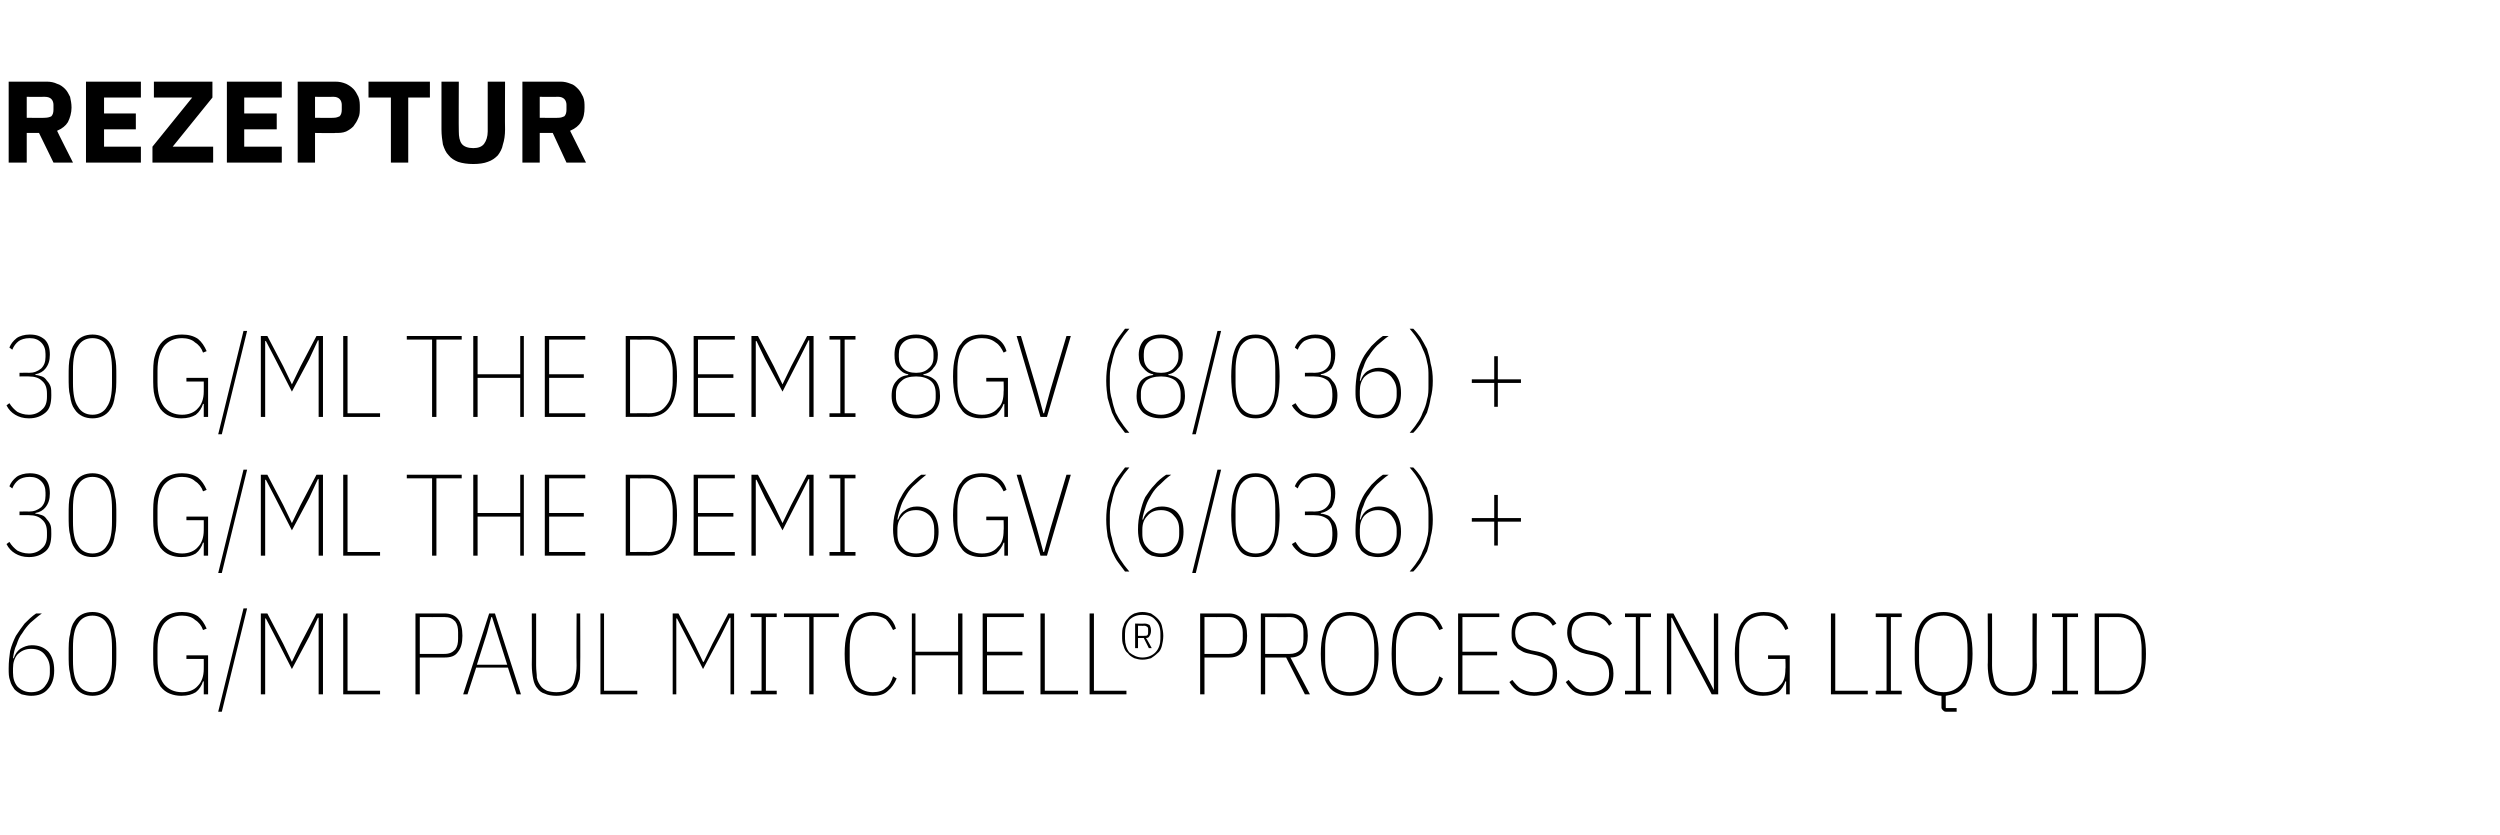 <?xml version="1.0" standalone="no"?><!DOCTYPE svg PUBLIC "-//W3C//DTD SVG 1.1//EN" "http://www.w3.org/Graphics/SVG/1.1/DTD/svg11.dtd"><svg xmlns="http://www.w3.org/2000/svg" version="1.1" width="346px" height="115.5px" viewBox="0 -10 346 115.5" style="top:-10px">  <desc>REZEPTUR 30 g/ml The Demi 8Gv (8/036) + 30 g/ml The Demi 6Gv (6/036) + 60 g/ml Paul Mitchell® Processing Liquid</desc>  <defs/>  <g id="Polygon39789">    <path d="M 4.3 86.3 C 3.9 86.3 3.4 86.2 3 86.1 C 2.6 85.9 2.3 85.7 2 85.4 C 1.8 85.1 1.5 84.7 1.4 84.2 C 1.2 83.7 1.2 83.2 1.2 82.5 C 1.2 81.6 1.3 80.8 1.4 80.1 C 1.6 79.3 1.9 78.6 2.2 78 C 2.6 77.4 3 76.8 3.4 76.3 C 3.9 75.8 4.4 75.3 5 74.9 C 5 74.9 5.8 74.9 5.8 74.9 C 5.2 75.3 4.7 75.8 4.2 76.2 C 3.8 76.6 3.4 77.1 3.1 77.6 C 2.7 78.1 2.5 78.6 2.3 79.2 C 2 79.8 1.9 80.4 1.8 81.1 C 1.8 81.1 1.9 81.1 1.9 81.1 C 2.1 80.5 2.4 80.1 2.8 79.8 C 3.3 79.5 3.8 79.3 4.4 79.3 C 5.4 79.3 6.1 79.6 6.7 80.2 C 7.2 80.8 7.5 81.6 7.5 82.8 C 7.5 83.9 7.2 84.8 6.6 85.4 C 6.1 86 5.3 86.3 4.3 86.3 Z M 4.3 85.8 C 5.2 85.8 5.8 85.5 6.2 85 C 6.6 84.5 6.9 83.9 6.9 83.1 C 6.9 83.1 6.9 82.5 6.9 82.5 C 6.9 81.7 6.6 81.1 6.2 80.6 C 5.8 80.1 5.2 79.8 4.3 79.8 C 3.5 79.8 2.9 80.1 2.4 80.6 C 2 81.1 1.8 81.7 1.8 82.5 C 1.8 82.5 1.8 83.1 1.8 83.1 C 1.8 83.9 2 84.5 2.4 85 C 2.9 85.5 3.5 85.8 4.3 85.8 Z M 12.8 86.3 C 12.3 86.3 11.8 86.2 11.4 86 C 11 85.8 10.6 85.5 10.3 85 C 10 84.6 9.8 84 9.7 83.2 C 9.5 82.5 9.5 81.6 9.5 80.5 C 9.5 79.4 9.5 78.5 9.7 77.8 C 9.8 77 10 76.4 10.3 76 C 10.6 75.5 11 75.2 11.4 75 C 11.8 74.8 12.3 74.7 12.8 74.7 C 13.3 74.7 13.8 74.8 14.2 75 C 14.6 75.2 15 75.5 15.3 76 C 15.6 76.4 15.8 77 15.9 77.8 C 16.1 78.5 16.1 79.4 16.1 80.5 C 16.1 81.6 16.1 82.5 15.9 83.2 C 15.8 84 15.6 84.6 15.3 85 C 15 85.5 14.6 85.8 14.2 86 C 13.8 86.2 13.3 86.3 12.8 86.3 Z M 12.8 85.8 C 13.7 85.8 14.4 85.4 14.8 84.7 C 15.3 84 15.5 82.9 15.5 81.4 C 15.5 81.4 15.5 79.6 15.5 79.6 C 15.5 78.1 15.3 77 14.8 76.3 C 14.4 75.6 13.7 75.2 12.8 75.2 C 11.9 75.2 11.2 75.6 10.8 76.3 C 10.3 77 10.1 78.1 10.1 79.6 C 10.1 79.6 10.1 81.4 10.1 81.4 C 10.1 82.9 10.3 84 10.8 84.7 C 11.2 85.4 11.9 85.8 12.8 85.8 Z M 28.2 84.3 C 28.2 84.3 28.13 84.32 28.1 84.3 C 27.9 84.9 27.6 85.4 27.1 85.8 C 26.6 86.1 26 86.3 25.1 86.3 C 24.5 86.3 24 86.2 23.5 86 C 23 85.8 22.6 85.5 22.2 85 C 21.9 84.5 21.6 84 21.4 83.2 C 21.2 82.5 21.2 81.6 21.2 80.5 C 21.2 79.4 21.2 78.5 21.4 77.8 C 21.6 77 21.9 76.4 22.2 76 C 22.6 75.5 23 75.2 23.5 75 C 24 74.8 24.5 74.7 25.2 74.7 C 26.1 74.7 26.8 74.9 27.4 75.3 C 27.9 75.7 28.3 76.3 28.6 77 C 28.6 77 28.1 77.2 28.1 77.2 C 27.9 76.6 27.5 76.1 27 75.8 C 26.6 75.4 25.9 75.2 25.2 75.2 C 24.1 75.2 23.3 75.6 22.7 76.3 C 22.1 77.1 21.8 78.2 21.8 79.7 C 21.8 79.7 21.8 81.3 21.8 81.3 C 21.8 82.8 22.1 83.9 22.7 84.7 C 23.3 85.4 24.1 85.8 25.2 85.8 C 26.1 85.8 26.9 85.5 27.4 84.9 C 27.9 84.4 28.2 83.6 28.2 82.6 C 28.21 82.62 28.2 81.2 28.2 81.2 L 25.8 81.2 L 25.8 80.7 L 28.8 80.7 L 28.8 86.1 L 28.2 86.1 L 28.2 84.3 Z M 30.2 88.5 L 33.7 74.2 L 34.2 74.2 L 30.7 88.5 L 30.2 88.5 Z M 44.1 78.1 L 44.1 75.5 L 44 75.5 L 42.8 78.1 L 40.4 82.6 L 38.1 78.1 L 36.8 75.6 L 36.7 75.6 L 36.7 78.1 L 36.7 86.1 L 36.1 86.1 L 36.1 74.9 L 37 74.9 L 39.2 79.1 L 40.4 81.6 L 40.4 81.6 L 41.6 79.1 L 43.8 74.9 L 44.7 74.9 L 44.7 86.1 L 44.1 86.1 L 44.1 78.1 Z M 47.5 86.1 L 47.5 74.9 L 48.1 74.9 L 48.1 85.6 L 52.6 85.6 L 52.6 86.1 L 47.5 86.1 Z M 57.5 86.1 L 57.5 74.9 C 57.5 74.9 61.52 74.91 61.5 74.9 C 62.4 74.9 63 75.2 63.4 75.7 C 63.8 76.2 64 77 64 78 C 64 79 63.8 79.7 63.4 80.2 C 63 80.8 62.4 81 61.5 81 C 61.52 81.01 58.1 81 58.1 81 L 58.1 86.1 L 57.5 86.1 Z M 58.1 80.5 C 58.1 80.5 61.52 80.5 61.5 80.5 C 62.2 80.5 62.6 80.3 63 79.9 C 63.3 79.5 63.4 79 63.4 78.4 C 63.4 78.4 63.4 77.5 63.4 77.5 C 63.4 76.9 63.3 76.4 63 76 C 62.6 75.6 62.2 75.4 61.5 75.4 C 61.52 75.42 58.1 75.4 58.1 75.4 L 58.1 80.5 Z M 71.5 86.1 L 70.3 82.4 L 65.9 82.4 L 64.7 86.1 L 64.1 86.1 L 67.7 74.9 L 68.5 74.9 L 72.1 86.1 L 71.5 86.1 Z M 68.8 77.6 L 68.1 75.4 L 68 75.4 L 67.4 77.6 L 66 82 L 70.2 82 L 68.8 77.6 Z M 74.2 74.9 C 74.2 74.9 74.21 82.11 74.2 82.1 C 74.2 82.8 74.3 83.3 74.3 83.8 C 74.4 84.3 74.6 84.6 74.8 84.9 C 75 85.2 75.3 85.4 75.7 85.6 C 76 85.7 76.5 85.8 77 85.8 C 77.5 85.8 78 85.7 78.3 85.6 C 78.7 85.4 79 85.2 79.2 84.9 C 79.4 84.6 79.5 84.3 79.6 83.8 C 79.7 83.3 79.8 82.8 79.8 82.1 C 79.76 82.11 79.8 74.9 79.8 74.9 L 80.3 74.9 C 80.3 74.9 80.33 82.03 80.3 82 C 80.3 82.8 80.3 83.5 80.2 84 C 80 84.5 79.9 85 79.6 85.3 C 79.3 85.6 79 85.9 78.6 86 C 78.1 86.2 77.6 86.3 77 86.3 C 76.4 86.3 75.8 86.2 75.4 86 C 75 85.9 74.6 85.6 74.4 85.3 C 74.1 85 73.9 84.5 73.8 84 C 73.7 83.5 73.6 82.8 73.6 82 C 73.63 82.03 73.6 74.9 73.6 74.9 L 74.2 74.9 Z M 83.1 86.1 L 83.1 74.9 L 83.6 74.9 L 83.6 85.6 L 88.2 85.6 L 88.2 86.1 L 83.1 86.1 Z M 101.1 78.1 L 101.1 75.5 L 101 75.5 L 99.7 78.1 L 97.3 82.6 L 95 78.1 L 93.7 75.6 L 93.6 75.6 L 93.6 78.1 L 93.6 86.1 L 93.1 86.1 L 93.1 74.9 L 93.9 74.9 L 96.1 79.1 L 97.3 81.6 L 97.4 81.6 L 98.6 79.1 L 100.8 74.9 L 101.6 74.9 L 101.6 86.1 L 101.1 86.1 L 101.1 78.1 Z M 103.9 86.1 L 103.9 85.6 L 105.4 85.6 L 105.4 75.4 L 103.9 75.4 L 103.9 74.9 L 107.5 74.9 L 107.5 75.4 L 106 75.4 L 106 85.6 L 107.5 85.6 L 107.5 86.1 L 103.9 86.1 Z M 112.6 75.4 L 112.6 86.1 L 112 86.1 L 112 75.4 L 108.5 75.4 L 108.5 74.9 L 116.1 74.9 L 116.1 75.4 L 112.6 75.4 Z M 120.8 86.3 C 120.2 86.3 119.7 86.2 119.2 86 C 118.7 85.8 118.3 85.5 118 85 C 117.7 84.5 117.4 84 117.2 83.2 C 117 82.5 116.9 81.6 116.9 80.5 C 116.9 79.4 117 78.5 117.2 77.8 C 117.4 77 117.7 76.4 118 76 C 118.3 75.5 118.7 75.2 119.2 75 C 119.7 74.8 120.2 74.7 120.8 74.7 C 121.7 74.7 122.3 74.9 122.9 75.3 C 123.4 75.7 123.8 76.3 124 77 C 124 77 123.6 77.2 123.6 77.2 C 123.3 76.6 123 76.1 122.6 75.7 C 122.1 75.4 121.5 75.2 120.8 75.2 C 119.8 75.2 119 75.6 118.4 76.3 C 117.9 77.1 117.6 78.2 117.6 79.7 C 117.6 79.7 117.6 81.3 117.6 81.3 C 117.6 82.8 117.9 83.9 118.4 84.7 C 119 85.4 119.8 85.8 120.8 85.8 C 121.6 85.8 122.2 85.6 122.6 85.2 C 123.1 84.9 123.4 84.3 123.6 83.6 C 123.6 83.6 124.1 83.9 124.1 83.9 C 123.8 84.6 123.4 85.2 122.9 85.6 C 122.4 86.1 121.7 86.3 120.8 86.3 Z M 132.6 80.7 L 126.7 80.7 L 126.7 86.1 L 126.2 86.1 L 126.2 74.9 L 126.7 74.9 L 126.7 80.2 L 132.6 80.2 L 132.6 74.9 L 133.2 74.9 L 133.2 86.1 L 132.6 86.1 L 132.6 80.7 Z M 136 86.1 L 136 74.9 L 141.7 74.9 L 141.7 75.4 L 136.6 75.4 L 136.6 80.2 L 141.5 80.2 L 141.5 80.7 L 136.6 80.7 L 136.6 85.6 L 141.7 85.6 L 141.7 86.1 L 136 86.1 Z M 144 86.1 L 144 74.9 L 144.6 74.9 L 144.6 85.6 L 149.2 85.6 L 149.2 86.1 L 144 86.1 Z M 150.8 86.1 L 150.8 74.9 L 151.4 74.9 L 151.4 85.6 L 155.9 85.6 L 155.9 86.1 L 150.8 86.1 Z M 158.1 81.3 C 157.7 81.3 157.3 81.2 157 81.1 C 156.6 80.9 156.3 80.7 156.1 80.4 C 155.8 80.2 155.6 79.8 155.5 79.4 C 155.3 79 155.3 78.5 155.3 78 C 155.3 77.5 155.3 77 155.5 76.6 C 155.6 76.2 155.8 75.9 156.1 75.6 C 156.3 75.3 156.6 75.1 157 74.9 C 157.3 74.8 157.7 74.7 158.1 74.7 C 158.6 74.7 158.9 74.8 159.3 74.9 C 159.6 75.1 159.9 75.3 160.2 75.6 C 160.5 75.9 160.7 76.2 160.8 76.6 C 160.9 77 161 77.5 161 78 C 161 78.5 160.9 79 160.8 79.4 C 160.7 79.8 160.5 80.2 160.2 80.4 C 159.9 80.7 159.6 80.9 159.3 81.1 C 158.9 81.2 158.6 81.3 158.1 81.3 Z M 158.1 81 C 158.9 81 159.5 80.7 159.9 80.3 C 160.4 79.8 160.6 79.1 160.6 78.4 C 160.6 78.4 160.6 77.7 160.6 77.7 C 160.6 76.9 160.4 76.3 159.9 75.8 C 159.5 75.3 158.9 75.1 158.1 75.1 C 157.4 75.1 156.8 75.3 156.3 75.8 C 155.9 76.3 155.7 76.9 155.7 77.7 C 155.7 77.7 155.7 78.4 155.7 78.4 C 155.7 79.1 155.9 79.8 156.3 80.3 C 156.8 80.7 157.4 81 158.1 81 Z M 157.5 79.7 L 157.1 79.7 L 157.1 76.3 C 157.1 76.3 158.37 76.34 158.4 76.3 C 158.7 76.3 158.9 76.4 159.1 76.5 C 159.2 76.7 159.3 76.9 159.3 77.3 C 159.3 77.6 159.2 77.9 159.1 78 C 159 78.2 158.9 78.3 158.6 78.3 C 158.64 78.27 159.4 79.7 159.4 79.7 L 159 79.7 L 158.3 78.3 L 157.5 78.3 L 157.5 79.7 Z M 158.3 78 C 158.6 78 158.7 78 158.8 77.9 C 158.9 77.8 158.9 77.7 158.9 77.5 C 158.9 77.5 158.9 77.2 158.9 77.2 C 158.9 77 158.9 76.8 158.8 76.8 C 158.7 76.7 158.6 76.6 158.3 76.6 C 158.35 76.64 157.5 76.6 157.5 76.6 L 157.5 78 C 157.5 78 158.35 78 158.3 78 Z M 166.1 86.1 L 166.1 74.9 C 166.1 74.9 170.08 74.91 170.1 74.9 C 170.9 74.9 171.5 75.2 172 75.7 C 172.4 76.2 172.6 77 172.6 78 C 172.6 79 172.4 79.7 172 80.2 C 171.5 80.8 170.9 81 170.1 81 C 170.08 81.01 166.7 81 166.7 81 L 166.7 86.1 L 166.1 86.1 Z M 166.7 80.5 C 166.7 80.5 170.08 80.5 170.1 80.5 C 170.7 80.5 171.2 80.3 171.5 79.9 C 171.8 79.5 172 79 172 78.4 C 172 78.4 172 77.5 172 77.5 C 172 76.9 171.8 76.4 171.5 76 C 171.2 75.6 170.7 75.4 170.1 75.4 C 170.08 75.42 166.7 75.4 166.7 75.4 L 166.7 80.5 Z M 175.1 86.1 L 174.5 86.1 L 174.5 74.9 C 174.5 74.9 178.53 74.91 178.5 74.9 C 179.4 74.9 180 75.2 180.4 75.7 C 180.8 76.2 181 77 181 78 C 181 78.9 180.8 79.7 180.4 80.2 C 180 80.7 179.4 81 178.6 81 C 178.62 81.01 181.3 86.1 181.3 86.1 L 180.6 86.1 L 178 81 L 175.1 81 L 175.1 86.1 Z M 178.5 80.5 C 179.1 80.5 179.6 80.3 179.9 80 C 180.3 79.6 180.4 79.1 180.4 78.4 C 180.4 78.4 180.4 77.5 180.4 77.5 C 180.4 76.8 180.3 76.3 179.9 76 C 179.6 75.6 179.1 75.4 178.5 75.4 C 178.53 75.42 175.1 75.4 175.1 75.4 L 175.1 80.5 C 175.1 80.5 178.53 80.5 178.5 80.5 Z M 186.8 86.3 C 186.2 86.3 185.7 86.2 185.2 86 C 184.7 85.8 184.2 85.5 183.9 85 C 183.5 84.5 183.3 84 183.1 83.2 C 182.9 82.5 182.8 81.6 182.8 80.5 C 182.8 79.4 182.9 78.5 183.1 77.8 C 183.3 77 183.5 76.4 183.9 76 C 184.2 75.5 184.7 75.2 185.1 75 C 185.6 74.8 186.2 74.7 186.8 74.7 C 187.4 74.7 188 74.8 188.5 75 C 189 75.2 189.4 75.5 189.7 76 C 190.1 76.4 190.3 77 190.5 77.8 C 190.7 78.5 190.8 79.4 190.8 80.5 C 190.8 81.6 190.7 82.5 190.5 83.2 C 190.3 84 190.1 84.5 189.7 85 C 189.4 85.5 189 85.8 188.5 86 C 188 86.2 187.4 86.3 186.8 86.3 Z M 186.8 85.8 C 187.9 85.8 188.7 85.4 189.3 84.7 C 189.9 83.9 190.2 82.8 190.2 81.3 C 190.2 81.3 190.2 79.7 190.2 79.7 C 190.2 78.2 189.9 77.1 189.3 76.3 C 188.7 75.6 187.9 75.2 186.8 75.2 C 185.8 75.2 184.9 75.6 184.3 76.3 C 183.7 77.1 183.4 78.2 183.4 79.7 C 183.4 79.7 183.4 81.3 183.4 81.3 C 183.4 82.8 183.7 83.9 184.3 84.7 C 184.9 85.4 185.8 85.8 186.8 85.8 Z M 196.4 86.3 C 195.8 86.3 195.3 86.2 194.8 86 C 194.4 85.8 194 85.5 193.6 85 C 193.3 84.5 193 84 192.8 83.2 C 192.7 82.5 192.6 81.6 192.6 80.5 C 192.6 79.4 192.7 78.5 192.8 77.8 C 193 77 193.3 76.4 193.6 76 C 194 75.5 194.4 75.2 194.8 75 C 195.3 74.8 195.8 74.7 196.4 74.7 C 197.3 74.7 198 74.9 198.5 75.3 C 199 75.7 199.4 76.3 199.7 77 C 199.7 77 199.2 77.2 199.2 77.2 C 198.9 76.6 198.6 76.1 198.2 75.7 C 197.7 75.4 197.2 75.2 196.4 75.2 C 195.4 75.2 194.6 75.6 194.1 76.3 C 193.5 77.1 193.2 78.2 193.2 79.7 C 193.2 79.7 193.2 81.3 193.2 81.3 C 193.2 82.8 193.5 83.9 194.1 84.7 C 194.6 85.4 195.4 85.8 196.4 85.8 C 197.2 85.8 197.8 85.6 198.3 85.2 C 198.7 84.9 199 84.3 199.2 83.6 C 199.2 83.6 199.7 83.9 199.7 83.9 C 199.5 84.6 199.1 85.2 198.6 85.6 C 198 86.1 197.3 86.3 196.4 86.3 Z M 201.8 86.1 L 201.8 74.9 L 207.5 74.9 L 207.5 75.4 L 202.4 75.4 L 202.4 80.2 L 207.2 80.2 L 207.2 80.7 L 202.4 80.7 L 202.4 85.6 L 207.5 85.6 L 207.5 86.1 L 201.8 86.1 Z M 212.3 86.3 C 211.5 86.3 210.8 86.1 210.3 85.8 C 209.7 85.5 209.3 85 208.9 84.4 C 208.9 84.4 209.3 84.1 209.3 84.1 C 209.7 84.6 210.1 85.1 210.5 85.3 C 211 85.6 211.6 85.8 212.3 85.8 C 214.1 85.8 214.9 84.9 214.9 83.2 C 214.9 82.5 214.8 82 214.4 81.6 C 214.1 81.2 213.5 80.9 212.7 80.7 C 212.7 80.7 211.8 80.5 211.8 80.5 C 211.3 80.4 210.9 80.3 210.6 80.1 C 210.3 79.9 210 79.8 209.8 79.5 C 209.6 79.3 209.4 79 209.3 78.7 C 209.2 78.4 209.2 78 209.2 77.6 C 209.2 76.6 209.5 75.9 210 75.4 C 210.6 75 211.4 74.7 212.3 74.7 C 213.1 74.7 213.7 74.9 214.2 75.1 C 214.7 75.4 215.1 75.8 215.4 76.3 C 215.4 76.3 214.9 76.6 214.9 76.6 C 214.6 76.1 214.3 75.8 213.9 75.6 C 213.5 75.3 213 75.2 212.3 75.2 C 211.5 75.2 210.9 75.4 210.4 75.8 C 210 76.2 209.7 76.8 209.7 77.6 C 209.7 78.3 209.9 78.8 210.2 79.2 C 210.6 79.5 211.1 79.8 211.9 80 C 211.9 80 212.9 80.2 212.9 80.2 C 213.8 80.4 214.5 80.8 214.9 81.2 C 215.3 81.7 215.5 82.4 215.5 83.2 C 215.5 84.3 215.2 85 214.7 85.5 C 214.1 86 213.3 86.3 212.3 86.3 Z M 220.1 86.3 C 219.3 86.3 218.6 86.1 218 85.8 C 217.5 85.5 217.1 85 216.7 84.4 C 216.7 84.4 217.1 84.1 217.1 84.1 C 217.5 84.6 217.9 85.1 218.3 85.3 C 218.8 85.6 219.4 85.8 220.1 85.8 C 221.8 85.8 222.7 84.9 222.7 83.2 C 222.7 82.5 222.5 82 222.2 81.6 C 221.9 81.2 221.3 80.9 220.5 80.7 C 220.5 80.7 219.5 80.5 219.5 80.5 C 219.1 80.4 218.7 80.3 218.4 80.1 C 218.1 79.9 217.8 79.8 217.6 79.5 C 217.4 79.3 217.2 79 217.1 78.7 C 217 78.4 216.9 78 216.9 77.6 C 216.9 76.6 217.2 75.9 217.8 75.4 C 218.4 75 219.1 74.7 220.1 74.7 C 220.9 74.7 221.5 74.9 222 75.1 C 222.4 75.4 222.8 75.8 223.1 76.3 C 223.1 76.3 222.7 76.6 222.7 76.6 C 222.4 76.1 222.1 75.8 221.7 75.6 C 221.3 75.3 220.8 75.2 220.1 75.2 C 219.3 75.2 218.7 75.4 218.2 75.8 C 217.7 76.2 217.5 76.8 217.5 77.6 C 217.5 78.3 217.7 78.8 218 79.2 C 218.4 79.5 218.9 79.8 219.7 80 C 219.7 80 220.7 80.2 220.7 80.2 C 221.6 80.4 222.3 80.8 222.7 81.2 C 223.1 81.7 223.3 82.4 223.3 83.2 C 223.3 84.3 223 85 222.5 85.5 C 221.9 86 221.1 86.3 220.1 86.3 Z M 224.9 86.1 L 224.9 85.6 L 226.4 85.6 L 226.4 75.4 L 224.9 75.4 L 224.9 74.9 L 228.5 74.9 L 228.5 75.4 L 227 75.4 L 227 85.6 L 228.5 85.6 L 228.5 86.1 L 224.9 86.1 Z M 232.7 78.2 L 231.4 75.5 L 231.3 75.5 L 231.3 78.2 L 231.3 86.1 L 230.7 86.1 L 230.7 74.9 L 231.6 74.9 L 235.8 82.8 L 237.2 85.5 L 237.2 85.5 L 237.2 82.8 L 237.2 74.9 L 237.8 74.9 L 237.8 86.1 L 236.9 86.1 L 232.7 78.2 Z M 247.2 84.3 C 247.2 84.3 247.07 84.32 247.1 84.3 C 246.9 84.9 246.6 85.4 246.1 85.8 C 245.6 86.1 244.9 86.3 244 86.3 C 243.4 86.3 242.9 86.2 242.4 86 C 241.9 85.8 241.5 85.5 241.2 85 C 240.8 84.5 240.6 84 240.4 83.2 C 240.2 82.5 240.1 81.6 240.1 80.5 C 240.1 79.4 240.2 78.5 240.4 77.8 C 240.6 77 240.8 76.4 241.2 76 C 241.5 75.5 242 75.2 242.4 75 C 242.9 74.8 243.5 74.7 244.1 74.7 C 245 74.7 245.8 74.9 246.3 75.3 C 246.9 75.7 247.3 76.3 247.5 77 C 247.5 77 247.1 77.2 247.1 77.2 C 246.8 76.6 246.5 76.1 246 75.8 C 245.5 75.4 244.9 75.2 244.1 75.2 C 243 75.2 242.2 75.6 241.6 76.3 C 241 77.1 240.7 78.2 240.7 79.7 C 240.7 79.7 240.7 81.3 240.7 81.3 C 240.7 82.8 241 83.9 241.6 84.7 C 242.2 85.4 243 85.8 244.1 85.8 C 245.1 85.8 245.8 85.5 246.3 84.9 C 246.9 84.4 247.1 83.6 247.1 82.6 C 247.15 82.62 247.1 81.2 247.1 81.2 L 244.7 81.2 L 244.7 80.7 L 247.7 80.7 L 247.7 86.1 L 247.2 86.1 L 247.2 84.3 Z M 253.4 86.1 L 253.4 74.9 L 254 74.9 L 254 85.6 L 258.5 85.6 L 258.5 86.1 L 253.4 86.1 Z M 259.6 86.1 L 259.6 85.6 L 261.1 85.6 L 261.1 75.4 L 259.6 75.4 L 259.6 74.9 L 263.2 74.9 L 263.2 75.4 L 261.7 75.4 L 261.7 85.6 L 263.2 85.6 L 263.2 86.1 L 259.6 86.1 Z M 270.8 88.5 C 270.8 88.5 269.34 88.5 269.3 88.5 C 269.1 88.5 269 88.4 268.9 88.3 C 268.8 88.2 268.7 88.1 268.7 87.9 C 268.7 87.9 268.7 86.3 268.7 86.3 C 268.1 86.3 267.6 86.1 267.2 85.9 C 266.7 85.7 266.3 85.4 266 84.9 C 265.6 84.5 265.4 83.9 265.2 83.1 C 265 82.4 265 81.5 265 80.5 C 265 79.4 265 78.5 265.2 77.8 C 265.4 77 265.7 76.4 266 76 C 266.4 75.5 266.8 75.2 267.3 75 C 267.8 74.8 268.3 74.7 269 74.7 C 269.6 74.7 270.1 74.8 270.6 75 C 271.1 75.2 271.5 75.5 271.9 76 C 272.2 76.4 272.5 77 272.7 77.8 C 272.9 78.5 273 79.4 273 80.5 C 273 81.5 272.9 82.4 272.7 83.1 C 272.5 83.8 272.3 84.4 272 84.9 C 271.6 85.3 271.3 85.7 270.8 85.9 C 270.4 86.1 269.8 86.2 269.3 86.3 C 269.28 86.26 269.3 88 269.3 88 L 270.8 88 L 270.8 88.5 Z M 269 85.8 C 270 85.8 270.8 85.4 271.4 84.7 C 272 83.9 272.3 82.8 272.3 81.3 C 272.3 81.3 272.3 79.7 272.3 79.7 C 272.3 78.2 272 77.1 271.4 76.3 C 270.8 75.6 270 75.2 269 75.2 C 267.9 75.2 267.1 75.6 266.5 76.3 C 265.9 77.1 265.6 78.2 265.6 79.7 C 265.6 79.7 265.6 81.3 265.6 81.3 C 265.6 82.8 265.9 83.9 266.5 84.7 C 267.1 85.4 267.9 85.8 269 85.8 Z M 275.7 74.9 C 275.7 74.9 275.72 82.11 275.7 82.1 C 275.7 82.8 275.8 83.3 275.9 83.8 C 276 84.3 276.1 84.6 276.3 84.9 C 276.5 85.2 276.8 85.4 277.2 85.6 C 277.5 85.7 278 85.8 278.5 85.8 C 279 85.8 279.5 85.7 279.8 85.6 C 280.2 85.4 280.5 85.2 280.7 84.9 C 280.9 84.6 281 84.3 281.1 83.8 C 281.2 83.3 281.3 82.8 281.3 82.1 C 281.28 82.11 281.3 74.9 281.3 74.9 L 281.9 74.9 C 281.9 74.9 281.85 82.03 281.9 82 C 281.9 82.8 281.8 83.5 281.7 84 C 281.6 84.5 281.4 85 281.1 85.3 C 280.8 85.6 280.5 85.9 280.1 86 C 279.6 86.2 279.1 86.3 278.5 86.3 C 277.9 86.3 277.4 86.2 276.9 86 C 276.5 85.9 276.2 85.6 275.9 85.3 C 275.6 85 275.4 84.5 275.3 84 C 275.2 83.5 275.1 82.8 275.1 82 C 275.15 82.03 275.1 74.9 275.1 74.9 L 275.7 74.9 Z M 284 86.1 L 284 85.6 L 285.5 85.6 L 285.5 75.4 L 284 75.4 L 284 74.9 L 287.6 74.9 L 287.6 75.4 L 286.1 75.4 L 286.1 85.6 L 287.6 85.6 L 287.6 86.1 L 284 86.1 Z M 289.9 74.9 C 289.9 74.9 293.08 74.91 293.1 74.9 C 294.4 74.9 295.3 75.4 296 76.3 C 296.7 77.2 297 78.6 297 80.5 C 297 82.4 296.7 83.8 296 84.7 C 295.3 85.6 294.4 86.1 293.1 86.1 C 293.08 86.08 289.9 86.1 289.9 86.1 L 289.9 74.9 Z M 293.1 85.6 C 293.6 85.6 294.1 85.5 294.5 85.3 C 294.9 85.1 295.3 84.8 295.6 84.4 C 295.8 84 296 83.6 296.2 83 C 296.3 82.5 296.4 81.9 296.4 81.3 C 296.4 81.3 296.4 79.7 296.4 79.7 C 296.4 79.1 296.3 78.5 296.2 77.9 C 296 77.4 295.8 77 295.6 76.6 C 295.3 76.2 294.9 75.9 294.5 75.7 C 294.1 75.5 293.6 75.4 293.1 75.4 C 293.1 75.42 290.5 75.4 290.5 75.4 L 290.5 85.6 C 290.5 85.6 293.1 85.57 293.1 85.6 Z " stroke="none" fill="#000"/>  </g>  <g id="Polygon39788">    <path d="M 4 60.8 C 4.7 60.8 5.2 60.6 5.7 60.2 C 6.1 59.8 6.3 59.3 6.3 58.6 C 6.3 58.6 6.3 58.2 6.3 58.2 C 6.3 57.5 6.1 57 5.7 56.6 C 5.3 56.2 4.8 56 4.1 56 C 3.4 56 2.9 56.2 2.6 56.4 C 2.2 56.7 1.9 57.1 1.7 57.6 C 1.7 57.6 1.3 57.3 1.3 57.3 C 1.5 56.8 1.8 56.4 2.3 56 C 2.7 55.7 3.4 55.5 4.1 55.5 C 5 55.5 5.6 55.7 6.2 56.2 C 6.7 56.7 6.9 57.4 6.9 58.3 C 6.9 59.1 6.7 59.7 6.3 60.2 C 6 60.6 5.5 60.9 4.9 61 C 4.9 61 4.9 61.1 4.9 61.1 C 5.2 61.1 5.5 61.2 5.8 61.3 C 6.1 61.4 6.3 61.6 6.5 61.9 C 6.7 62.1 6.9 62.4 7 62.7 C 7.1 63 7.1 63.4 7.1 63.9 C 7.1 65 6.9 65.8 6.3 66.3 C 5.7 66.8 5 67.1 4 67.1 C 3.2 67.1 2.6 66.9 2.1 66.6 C 1.6 66.3 1.2 65.9 0.9 65.3 C 0.9 65.3 1.3 65 1.3 65 C 1.6 65.5 2 65.9 2.4 66.2 C 2.8 66.4 3.3 66.6 4 66.6 C 4.8 66.6 5.4 66.3 5.8 65.9 C 6.3 65.5 6.5 64.9 6.5 64.1 C 6.5 64.1 6.5 63.7 6.5 63.7 C 6.5 62.9 6.3 62.3 5.8 61.9 C 5.4 61.5 4.8 61.3 4 61.3 C 4.02 61.28 2.7 61.3 2.7 61.3 L 2.7 60.8 C 2.7 60.8 3.95 60.77 4 60.8 Z M 12.8 67.1 C 12.3 67.1 11.8 67 11.4 66.8 C 11 66.6 10.6 66.3 10.3 65.8 C 10 65.4 9.8 64.8 9.7 64 C 9.5 63.3 9.5 62.4 9.5 61.3 C 9.5 60.2 9.5 59.3 9.7 58.6 C 9.8 57.8 10 57.2 10.3 56.8 C 10.6 56.3 11 56 11.4 55.8 C 11.8 55.6 12.3 55.5 12.8 55.5 C 13.3 55.5 13.8 55.6 14.2 55.8 C 14.6 56 15 56.3 15.3 56.8 C 15.6 57.2 15.8 57.8 15.9 58.6 C 16.1 59.3 16.1 60.2 16.1 61.3 C 16.1 62.4 16.1 63.3 15.9 64 C 15.8 64.8 15.6 65.4 15.3 65.8 C 15 66.3 14.6 66.6 14.2 66.8 C 13.8 67 13.3 67.1 12.8 67.1 Z M 12.8 66.6 C 13.7 66.6 14.4 66.2 14.8 65.5 C 15.3 64.8 15.5 63.7 15.5 62.2 C 15.5 62.2 15.5 60.4 15.5 60.4 C 15.5 58.9 15.3 57.8 14.8 57.1 C 14.4 56.4 13.7 56 12.8 56 C 11.9 56 11.2 56.4 10.8 57.1 C 10.3 57.8 10.1 58.9 10.1 60.4 C 10.1 60.4 10.1 62.2 10.1 62.2 C 10.1 63.7 10.3 64.8 10.8 65.5 C 11.2 66.2 11.9 66.6 12.8 66.6 Z M 28.2 65.1 C 28.2 65.1 28.13 65.12 28.1 65.1 C 27.9 65.7 27.6 66.2 27.1 66.6 C 26.6 66.9 26 67.1 25.1 67.1 C 24.5 67.1 24 67 23.5 66.8 C 23 66.6 22.6 66.3 22.2 65.8 C 21.9 65.3 21.6 64.8 21.4 64 C 21.2 63.3 21.2 62.4 21.2 61.3 C 21.2 60.2 21.2 59.3 21.4 58.6 C 21.6 57.8 21.9 57.2 22.2 56.8 C 22.6 56.3 23 56 23.5 55.8 C 24 55.6 24.5 55.5 25.2 55.5 C 26.1 55.5 26.8 55.7 27.4 56.1 C 27.9 56.5 28.3 57.1 28.6 57.8 C 28.6 57.8 28.1 58 28.1 58 C 27.9 57.4 27.5 56.9 27 56.6 C 26.6 56.2 25.9 56 25.2 56 C 24.1 56 23.3 56.4 22.7 57.1 C 22.1 57.9 21.8 59 21.8 60.5 C 21.8 60.5 21.8 62.1 21.8 62.1 C 21.8 63.6 22.1 64.7 22.7 65.5 C 23.3 66.2 24.1 66.6 25.2 66.6 C 26.1 66.6 26.9 66.3 27.4 65.7 C 27.9 65.2 28.2 64.4 28.2 63.4 C 28.21 63.42 28.2 62 28.2 62 L 25.8 62 L 25.8 61.5 L 28.8 61.5 L 28.8 66.9 L 28.2 66.9 L 28.2 65.1 Z M 30.2 69.3 L 33.7 55 L 34.2 55 L 30.7 69.3 L 30.2 69.3 Z M 44.1 58.9 L 44.1 56.3 L 44 56.3 L 42.8 58.9 L 40.4 63.4 L 38.1 58.9 L 36.8 56.4 L 36.7 56.4 L 36.7 58.9 L 36.7 66.9 L 36.1 66.9 L 36.1 55.7 L 37 55.7 L 39.2 59.9 L 40.4 62.4 L 40.4 62.4 L 41.6 59.9 L 43.8 55.7 L 44.7 55.7 L 44.7 66.9 L 44.1 66.9 L 44.1 58.9 Z M 47.5 66.9 L 47.5 55.7 L 48.1 55.7 L 48.1 66.4 L 52.6 66.4 L 52.6 66.9 L 47.5 66.9 Z M 60.4 56.2 L 60.4 66.9 L 59.8 66.9 L 59.8 56.2 L 56.3 56.2 L 56.3 55.7 L 63.9 55.7 L 63.9 56.2 L 60.4 56.2 Z M 72 61.5 L 66.1 61.5 L 66.1 66.9 L 65.5 66.9 L 65.5 55.7 L 66.1 55.7 L 66.1 61 L 72 61 L 72 55.7 L 72.5 55.7 L 72.5 66.9 L 72 66.9 L 72 61.5 Z M 75.4 66.9 L 75.4 55.7 L 81 55.7 L 81 56.2 L 76 56.2 L 76 61 L 80.8 61 L 80.8 61.5 L 76 61.5 L 76 66.4 L 81 66.4 L 81 66.9 L 75.4 66.9 Z M 86.6 55.7 C 86.6 55.7 89.81 55.71 89.8 55.7 C 91.1 55.7 92.1 56.2 92.7 57.1 C 93.4 58 93.7 59.4 93.7 61.3 C 93.7 63.2 93.4 64.6 92.7 65.5 C 92.1 66.4 91.1 66.9 89.8 66.9 C 89.81 66.88 86.6 66.9 86.6 66.9 L 86.6 55.7 Z M 89.8 66.4 C 90.4 66.4 90.8 66.3 91.3 66.1 C 91.7 65.9 92 65.6 92.3 65.2 C 92.6 64.8 92.8 64.4 92.9 63.8 C 93 63.3 93.1 62.7 93.1 62.1 C 93.1 62.1 93.1 60.5 93.1 60.5 C 93.1 59.9 93 59.3 92.9 58.7 C 92.8 58.2 92.6 57.8 92.3 57.4 C 92 57 91.7 56.7 91.3 56.5 C 90.8 56.3 90.4 56.2 89.8 56.2 C 89.82 56.22 87.2 56.2 87.2 56.2 L 87.2 66.4 C 87.2 66.4 89.82 66.37 89.8 66.4 Z M 96 66.9 L 96 55.7 L 101.7 55.7 L 101.7 56.2 L 96.6 56.2 L 96.6 61 L 101.5 61 L 101.5 61.5 L 96.6 61.5 L 96.6 66.4 L 101.7 66.4 L 101.7 66.9 L 96 66.9 Z M 112 58.9 L 112 56.3 L 111.9 56.3 L 110.6 58.9 L 108.3 63.4 L 105.9 58.9 L 104.7 56.4 L 104.6 56.4 L 104.6 58.9 L 104.6 66.9 L 104 66.9 L 104 55.7 L 104.9 55.7 L 107.1 59.9 L 108.3 62.4 L 108.3 62.4 L 109.5 59.9 L 111.7 55.7 L 112.6 55.7 L 112.6 66.9 L 112 66.9 L 112 58.9 Z M 114.8 66.9 L 114.8 66.4 L 116.3 66.4 L 116.3 56.2 L 114.8 56.2 L 114.8 55.7 L 118.4 55.7 L 118.4 56.2 L 116.9 56.2 L 116.9 66.4 L 118.4 66.4 L 118.4 66.9 L 114.8 66.9 Z M 126.8 67.1 C 126.3 67.1 125.9 67 125.5 66.9 C 125.1 66.7 124.8 66.5 124.5 66.2 C 124.2 65.9 124 65.5 123.8 65 C 123.7 64.5 123.6 64 123.6 63.3 C 123.6 62.4 123.7 61.6 123.9 60.9 C 124.1 60.1 124.3 59.4 124.7 58.8 C 125 58.2 125.4 57.6 125.9 57.1 C 126.4 56.6 126.9 56.1 127.5 55.7 C 127.5 55.7 128.2 55.7 128.2 55.7 C 127.7 56.1 127.1 56.6 126.7 57 C 126.2 57.4 125.8 57.9 125.5 58.4 C 125.2 58.9 124.9 59.4 124.7 60 C 124.5 60.6 124.3 61.2 124.2 61.9 C 124.2 61.9 124.3 61.9 124.3 61.9 C 124.5 61.3 124.8 60.9 125.3 60.6 C 125.7 60.3 126.2 60.1 126.9 60.1 C 127.8 60.1 128.6 60.4 129.1 61 C 129.6 61.6 129.9 62.4 129.9 63.6 C 129.9 64.7 129.6 65.6 129.1 66.2 C 128.5 66.8 127.8 67.1 126.8 67.1 Z M 126.8 66.6 C 127.6 66.6 128.2 66.3 128.7 65.8 C 129.1 65.3 129.3 64.7 129.3 63.9 C 129.3 63.9 129.3 63.3 129.3 63.3 C 129.3 62.5 129.1 61.9 128.7 61.4 C 128.2 60.9 127.6 60.6 126.8 60.6 C 125.9 60.6 125.3 60.9 124.9 61.4 C 124.4 61.9 124.2 62.5 124.2 63.3 C 124.2 63.3 124.2 63.9 124.2 63.9 C 124.2 64.7 124.4 65.3 124.9 65.8 C 125.3 66.3 125.9 66.6 126.8 66.6 Z M 139 65.1 C 139 65.1 138.86 65.12 138.9 65.1 C 138.7 65.7 138.3 66.2 137.9 66.6 C 137.4 66.9 136.7 67.1 135.8 67.1 C 135.2 67.1 134.7 67 134.2 66.8 C 133.7 66.6 133.3 66.3 133 65.8 C 132.6 65.3 132.4 64.8 132.2 64 C 132 63.3 131.9 62.4 131.9 61.3 C 131.9 60.2 132 59.3 132.2 58.6 C 132.4 57.8 132.6 57.2 133 56.8 C 133.3 56.3 133.7 56 134.2 55.8 C 134.7 55.6 135.3 55.5 135.9 55.5 C 136.8 55.5 137.6 55.7 138.1 56.1 C 138.7 56.5 139.1 57.1 139.3 57.8 C 139.3 57.8 138.9 58 138.9 58 C 138.6 57.4 138.3 56.9 137.8 56.6 C 137.3 56.2 136.7 56 135.9 56 C 134.8 56 134 56.4 133.4 57.1 C 132.8 57.9 132.5 59 132.5 60.5 C 132.5 60.5 132.5 62.1 132.5 62.1 C 132.5 63.6 132.8 64.7 133.4 65.5 C 134 66.2 134.8 66.6 135.9 66.6 C 136.9 66.6 137.6 66.3 138.1 65.7 C 138.7 65.2 138.9 64.4 138.9 63.4 C 138.94 63.42 138.9 62 138.9 62 L 136.5 62 L 136.5 61.5 L 139.5 61.5 L 139.5 66.9 L 139 66.9 L 139 65.1 Z M 144 66.9 L 140.7 55.7 L 141.3 55.7 L 143.5 63.1 L 144.4 66.4 L 144.5 66.4 L 145.4 63.1 L 147.6 55.7 L 148.2 55.7 L 144.9 66.9 L 144 66.9 Z M 153.1 61.9 C 153.1 61 153.2 60.2 153.3 59.5 C 153.5 58.8 153.7 58.1 153.9 57.5 C 154.2 56.9 154.4 56.4 154.8 55.9 C 155.1 55.5 155.4 55.1 155.7 54.7 C 155.7 54.7 156.3 54.7 156.3 54.7 C 156 55.1 155.6 55.5 155.3 56 C 155 56.4 154.7 57 154.4 57.5 C 154.2 58.1 154 58.7 153.9 59.3 C 153.7 60 153.6 60.6 153.6 61.3 C 153.6 61.3 153.6 62.5 153.6 62.5 C 153.6 63.2 153.7 63.9 153.9 64.5 C 154 65.1 154.2 65.7 154.4 66.3 C 154.7 66.9 155 67.4 155.3 67.8 C 155.6 68.3 156 68.7 156.3 69.1 C 156.3 69.1 155.7 69.1 155.7 69.1 C 155.4 68.7 155.1 68.3 154.8 67.9 C 154.4 67.4 154.2 66.9 153.9 66.3 C 153.7 65.7 153.5 65 153.3 64.3 C 153.2 63.6 153.1 62.8 153.1 61.9 Z M 160.7 67.1 C 160.2 67.1 159.8 67 159.4 66.9 C 159 66.7 158.6 66.5 158.4 66.2 C 158.1 65.9 157.9 65.5 157.7 65 C 157.6 64.5 157.5 64 157.5 63.3 C 157.5 62.4 157.6 61.6 157.8 60.9 C 158 60.1 158.2 59.4 158.5 58.8 C 158.9 58.2 159.3 57.6 159.8 57.1 C 160.2 56.6 160.8 56.1 161.4 55.7 C 161.4 55.7 162.1 55.7 162.1 55.7 C 161.5 56.1 161 56.6 160.6 57 C 160.1 57.4 159.7 57.9 159.4 58.4 C 159.1 58.9 158.8 59.4 158.6 60 C 158.4 60.6 158.2 61.2 158.1 61.9 C 158.1 61.9 158.2 61.9 158.2 61.9 C 158.4 61.3 158.7 60.9 159.2 60.6 C 159.6 60.3 160.1 60.1 160.8 60.1 C 161.7 60.1 162.5 60.4 163 61 C 163.5 61.6 163.8 62.4 163.8 63.6 C 163.8 64.7 163.5 65.6 163 66.2 C 162.4 66.8 161.7 67.1 160.7 67.1 Z M 160.7 66.6 C 161.5 66.6 162.1 66.3 162.5 65.8 C 163 65.3 163.2 64.7 163.2 63.9 C 163.2 63.9 163.2 63.3 163.2 63.3 C 163.2 62.5 163 61.9 162.5 61.4 C 162.1 60.9 161.5 60.6 160.7 60.6 C 159.8 60.6 159.2 60.9 158.8 61.4 C 158.3 61.9 158.1 62.5 158.1 63.3 C 158.1 63.3 158.1 63.9 158.1 63.9 C 158.1 64.7 158.3 65.3 158.8 65.8 C 159.2 66.3 159.8 66.6 160.7 66.6 Z M 165 69.3 L 168.5 55 L 169 55 L 165.5 69.3 L 165 69.3 Z M 173.8 67.1 C 173.2 67.1 172.7 67 172.3 66.8 C 171.9 66.6 171.6 66.3 171.3 65.8 C 171 65.4 170.8 64.8 170.6 64 C 170.5 63.3 170.4 62.4 170.4 61.3 C 170.4 60.2 170.5 59.3 170.6 58.6 C 170.8 57.8 171 57.2 171.3 56.8 C 171.6 56.3 171.9 56 172.3 55.8 C 172.7 55.6 173.2 55.5 173.8 55.5 C 174.3 55.5 174.8 55.6 175.2 55.8 C 175.6 56 175.9 56.3 176.2 56.8 C 176.5 57.2 176.7 57.8 176.9 58.6 C 177 59.3 177.1 60.2 177.1 61.3 C 177.1 62.4 177 63.3 176.9 64 C 176.7 64.8 176.5 65.4 176.2 65.8 C 175.9 66.3 175.6 66.6 175.2 66.8 C 174.8 67 174.3 67.1 173.8 67.1 Z M 173.8 66.6 C 174.7 66.6 175.4 66.2 175.8 65.5 C 176.3 64.8 176.5 63.7 176.5 62.2 C 176.5 62.2 176.5 60.4 176.5 60.4 C 176.5 58.9 176.3 57.8 175.8 57.1 C 175.4 56.4 174.7 56 173.8 56 C 172.8 56 172.2 56.4 171.7 57.1 C 171.3 57.8 171 58.9 171 60.4 C 171 60.4 171 62.2 171 62.2 C 171 63.7 171.3 64.8 171.7 65.5 C 172.2 66.2 172.8 66.6 173.8 66.6 Z M 181.9 60.8 C 182.6 60.8 183.2 60.6 183.6 60.2 C 184 59.8 184.2 59.3 184.2 58.6 C 184.2 58.6 184.2 58.2 184.2 58.2 C 184.2 57.5 184 57 183.6 56.6 C 183.2 56.2 182.7 56 182 56 C 181.4 56 180.9 56.2 180.5 56.4 C 180.1 56.7 179.8 57.1 179.6 57.6 C 179.6 57.6 179.2 57.3 179.2 57.3 C 179.4 56.8 179.7 56.4 180.2 56 C 180.7 55.7 181.3 55.5 182 55.5 C 182.9 55.5 183.6 55.7 184.1 56.2 C 184.6 56.7 184.8 57.4 184.8 58.3 C 184.8 59.1 184.6 59.7 184.3 60.2 C 183.9 60.6 183.4 60.9 182.8 61 C 182.8 61 182.8 61.1 182.8 61.1 C 183.1 61.1 183.4 61.2 183.7 61.3 C 184 61.4 184.2 61.6 184.4 61.9 C 184.6 62.1 184.8 62.4 184.9 62.7 C 185 63 185.1 63.4 185.1 63.9 C 185.1 65 184.8 65.8 184.2 66.3 C 183.7 66.8 182.9 67.1 181.9 67.1 C 181.2 67.1 180.5 66.9 180 66.6 C 179.6 66.3 179.1 65.9 178.8 65.3 C 178.8 65.3 179.3 65 179.3 65 C 179.6 65.5 179.9 65.9 180.3 66.2 C 180.7 66.4 181.2 66.6 181.9 66.6 C 182.7 66.6 183.3 66.3 183.8 65.9 C 184.2 65.5 184.4 64.9 184.4 64.1 C 184.4 64.1 184.4 63.7 184.4 63.7 C 184.4 62.9 184.2 62.3 183.8 61.9 C 183.3 61.5 182.7 61.3 181.9 61.3 C 181.93 61.28 180.6 61.3 180.6 61.3 L 180.6 60.8 C 180.6 60.8 181.87 60.77 181.9 60.8 Z M 190.7 67.1 C 190.2 67.1 189.8 67 189.4 66.9 C 189 66.7 188.7 66.5 188.4 66.2 C 188.2 65.9 187.9 65.5 187.8 65 C 187.6 64.5 187.6 64 187.6 63.3 C 187.6 62.4 187.7 61.6 187.8 60.9 C 188 60.1 188.3 59.4 188.6 58.8 C 188.9 58.2 189.4 57.6 189.8 57.1 C 190.3 56.6 190.8 56.1 191.4 55.7 C 191.4 55.7 192.2 55.7 192.2 55.7 C 191.6 56.1 191.1 56.6 190.6 57 C 190.2 57.4 189.8 57.9 189.5 58.4 C 189.1 58.9 188.9 59.4 188.7 60 C 188.4 60.6 188.3 61.2 188.2 61.9 C 188.2 61.9 188.3 61.9 188.3 61.9 C 188.5 61.3 188.8 60.9 189.2 60.6 C 189.7 60.3 190.2 60.1 190.8 60.1 C 191.8 60.1 192.5 60.4 193.1 61 C 193.6 61.6 193.9 62.4 193.9 63.6 C 193.9 64.7 193.6 65.6 193 66.2 C 192.5 66.8 191.7 67.1 190.7 67.1 Z M 190.7 66.6 C 191.5 66.6 192.2 66.3 192.6 65.8 C 193 65.3 193.3 64.7 193.3 63.9 C 193.3 63.9 193.3 63.3 193.3 63.3 C 193.3 62.5 193 61.9 192.6 61.4 C 192.2 60.9 191.5 60.6 190.7 60.6 C 189.9 60.6 189.3 60.9 188.8 61.4 C 188.4 61.9 188.2 62.5 188.2 63.3 C 188.2 63.3 188.2 63.9 188.2 63.9 C 188.2 64.7 188.4 65.3 188.8 65.8 C 189.3 66.3 189.9 66.6 190.7 66.6 Z M 198.3 61.9 C 198.3 62.8 198.2 63.6 198 64.3 C 197.9 65 197.7 65.7 197.5 66.3 C 197.2 66.9 196.9 67.4 196.6 67.9 C 196.3 68.3 196 68.7 195.6 69.1 C 195.6 69.1 195.1 69.1 195.1 69.1 C 195.4 68.7 195.8 68.3 196.1 67.8 C 196.4 67.4 196.7 66.9 196.9 66.3 C 197.2 65.7 197.4 65.1 197.5 64.5 C 197.7 63.9 197.7 63.2 197.7 62.5 C 197.7 62.5 197.7 61.3 197.7 61.3 C 197.7 60.6 197.7 60 197.5 59.3 C 197.4 58.7 197.2 58.1 196.9 57.5 C 196.7 57 196.4 56.4 196.1 56 C 195.8 55.5 195.4 55.1 195.1 54.7 C 195.1 54.7 195.6 54.7 195.6 54.7 C 196 55.1 196.3 55.5 196.6 55.9 C 196.9 56.4 197.2 56.9 197.5 57.5 C 197.7 58.1 197.9 58.8 198 59.5 C 198.2 60.2 198.3 61 198.3 61.9 Z M 206.8 65.5 L 206.8 62.2 L 203.7 62.2 L 203.7 61.7 L 206.8 61.7 L 206.8 58.5 L 207.3 58.5 L 207.3 61.7 L 210.5 61.7 L 210.5 62.2 L 207.3 62.2 L 207.3 65.5 L 206.8 65.5 Z " stroke="none" fill="#000"/>  </g>  <g id="Polygon39787">    <path d="M 4 41.6 C 4.7 41.6 5.2 41.4 5.7 41 C 6.1 40.6 6.3 40.1 6.3 39.4 C 6.3 39.4 6.3 39 6.3 39 C 6.3 38.3 6.1 37.8 5.7 37.4 C 5.3 37 4.8 36.8 4.1 36.8 C 3.4 36.8 2.9 37 2.6 37.2 C 2.2 37.5 1.9 37.9 1.7 38.4 C 1.7 38.4 1.3 38.1 1.3 38.1 C 1.5 37.6 1.8 37.2 2.3 36.8 C 2.7 36.5 3.4 36.3 4.1 36.3 C 5 36.3 5.6 36.5 6.2 37 C 6.7 37.5 6.9 38.2 6.9 39.1 C 6.9 39.9 6.7 40.5 6.3 41 C 6 41.4 5.5 41.7 4.9 41.8 C 4.9 41.8 4.9 41.9 4.9 41.9 C 5.2 41.9 5.5 42 5.8 42.1 C 6.1 42.2 6.3 42.4 6.5 42.7 C 6.7 42.9 6.9 43.2 7 43.5 C 7.1 43.8 7.1 44.2 7.1 44.7 C 7.1 45.8 6.9 46.6 6.3 47.1 C 5.7 47.6 5 47.9 4 47.9 C 3.2 47.9 2.6 47.7 2.1 47.4 C 1.6 47.1 1.2 46.7 0.9 46.1 C 0.9 46.1 1.3 45.8 1.3 45.8 C 1.6 46.3 2 46.7 2.4 47 C 2.8 47.2 3.3 47.4 4 47.4 C 4.8 47.4 5.4 47.1 5.8 46.7 C 6.3 46.3 6.5 45.7 6.5 44.9 C 6.5 44.9 6.5 44.5 6.5 44.5 C 6.5 43.7 6.3 43.1 5.8 42.7 C 5.4 42.3 4.8 42.1 4 42.1 C 4.02 42.08 2.7 42.1 2.7 42.1 L 2.7 41.6 C 2.7 41.6 3.95 41.57 4 41.6 Z M 12.8 47.9 C 12.3 47.9 11.8 47.8 11.4 47.6 C 11 47.4 10.6 47.1 10.3 46.6 C 10 46.2 9.8 45.6 9.7 44.8 C 9.5 44.1 9.5 43.2 9.5 42.1 C 9.5 41 9.5 40.1 9.7 39.4 C 9.8 38.6 10 38 10.3 37.6 C 10.6 37.1 11 36.8 11.4 36.6 C 11.8 36.4 12.3 36.3 12.8 36.3 C 13.3 36.3 13.8 36.4 14.2 36.6 C 14.6 36.8 15 37.1 15.3 37.6 C 15.6 38 15.8 38.6 15.9 39.4 C 16.1 40.1 16.1 41 16.1 42.1 C 16.1 43.2 16.1 44.1 15.9 44.8 C 15.8 45.6 15.6 46.2 15.3 46.6 C 15 47.1 14.6 47.4 14.2 47.6 C 13.8 47.8 13.3 47.9 12.8 47.9 Z M 12.8 47.4 C 13.7 47.4 14.4 47 14.8 46.3 C 15.3 45.6 15.5 44.5 15.5 43 C 15.5 43 15.5 41.2 15.5 41.2 C 15.5 39.7 15.3 38.6 14.8 37.9 C 14.4 37.2 13.7 36.8 12.8 36.8 C 11.9 36.8 11.2 37.2 10.8 37.9 C 10.3 38.6 10.1 39.7 10.1 41.2 C 10.1 41.2 10.1 43 10.1 43 C 10.1 44.5 10.3 45.6 10.8 46.3 C 11.2 47 11.9 47.4 12.8 47.4 Z M 28.2 45.9 C 28.2 45.9 28.13 45.92 28.1 45.9 C 27.9 46.5 27.6 47 27.1 47.4 C 26.6 47.7 26 47.9 25.1 47.9 C 24.5 47.9 24 47.8 23.5 47.6 C 23 47.4 22.6 47.1 22.2 46.6 C 21.9 46.1 21.6 45.6 21.4 44.8 C 21.2 44.1 21.2 43.2 21.2 42.1 C 21.2 41 21.2 40.1 21.4 39.4 C 21.6 38.6 21.9 38 22.2 37.6 C 22.6 37.1 23 36.8 23.5 36.6 C 24 36.4 24.5 36.3 25.2 36.3 C 26.1 36.3 26.8 36.5 27.4 36.9 C 27.9 37.3 28.3 37.9 28.6 38.6 C 28.6 38.6 28.1 38.8 28.1 38.8 C 27.9 38.2 27.5 37.7 27 37.4 C 26.6 37 25.9 36.8 25.2 36.8 C 24.1 36.8 23.3 37.2 22.7 37.9 C 22.1 38.7 21.8 39.8 21.8 41.3 C 21.8 41.3 21.8 42.9 21.8 42.9 C 21.8 44.4 22.1 45.5 22.7 46.3 C 23.3 47 24.1 47.4 25.2 47.4 C 26.1 47.4 26.9 47.1 27.4 46.5 C 27.9 46 28.2 45.2 28.2 44.2 C 28.21 44.22 28.2 42.8 28.2 42.8 L 25.8 42.8 L 25.8 42.3 L 28.8 42.3 L 28.8 47.7 L 28.2 47.7 L 28.2 45.9 Z M 30.2 50.1 L 33.7 35.8 L 34.2 35.8 L 30.7 50.1 L 30.2 50.1 Z M 44.1 39.7 L 44.1 37.1 L 44 37.1 L 42.8 39.7 L 40.4 44.2 L 38.1 39.7 L 36.8 37.2 L 36.7 37.2 L 36.7 39.7 L 36.7 47.7 L 36.1 47.7 L 36.1 36.5 L 37 36.5 L 39.2 40.7 L 40.4 43.2 L 40.4 43.2 L 41.6 40.7 L 43.8 36.5 L 44.7 36.5 L 44.7 47.7 L 44.1 47.7 L 44.1 39.7 Z M 47.5 47.7 L 47.5 36.5 L 48.1 36.5 L 48.1 47.2 L 52.6 47.2 L 52.6 47.7 L 47.5 47.7 Z M 60.4 37 L 60.4 47.7 L 59.8 47.7 L 59.8 37 L 56.3 37 L 56.3 36.5 L 63.9 36.5 L 63.9 37 L 60.4 37 Z M 72 42.3 L 66.1 42.3 L 66.1 47.7 L 65.5 47.7 L 65.5 36.5 L 66.1 36.5 L 66.1 41.8 L 72 41.8 L 72 36.5 L 72.5 36.5 L 72.5 47.7 L 72 47.7 L 72 42.3 Z M 75.4 47.7 L 75.4 36.5 L 81 36.5 L 81 37 L 76 37 L 76 41.8 L 80.8 41.8 L 80.8 42.3 L 76 42.3 L 76 47.2 L 81 47.2 L 81 47.7 L 75.4 47.7 Z M 86.6 36.5 C 86.6 36.5 89.81 36.51 89.8 36.5 C 91.1 36.5 92.1 37 92.7 37.9 C 93.4 38.8 93.7 40.2 93.7 42.1 C 93.7 44 93.4 45.4 92.7 46.3 C 92.1 47.2 91.1 47.7 89.8 47.7 C 89.81 47.68 86.6 47.7 86.6 47.7 L 86.6 36.5 Z M 89.8 47.2 C 90.4 47.2 90.8 47.1 91.3 46.9 C 91.7 46.7 92 46.4 92.3 46 C 92.6 45.6 92.8 45.2 92.9 44.6 C 93 44.1 93.1 43.5 93.1 42.9 C 93.1 42.9 93.1 41.3 93.1 41.3 C 93.1 40.7 93 40.1 92.9 39.5 C 92.8 39 92.6 38.6 92.3 38.2 C 92 37.8 91.7 37.5 91.3 37.3 C 90.8 37.1 90.4 37 89.8 37 C 89.82 37.02 87.2 37 87.2 37 L 87.2 47.2 C 87.2 47.2 89.82 47.17 89.8 47.2 Z M 96 47.7 L 96 36.5 L 101.7 36.5 L 101.7 37 L 96.6 37 L 96.6 41.8 L 101.5 41.8 L 101.5 42.3 L 96.6 42.3 L 96.6 47.2 L 101.7 47.2 L 101.7 47.7 L 96 47.7 Z M 112 39.7 L 112 37.1 L 111.9 37.1 L 110.6 39.7 L 108.3 44.2 L 105.9 39.7 L 104.7 37.2 L 104.6 37.2 L 104.6 39.7 L 104.6 47.7 L 104 47.7 L 104 36.5 L 104.9 36.5 L 107.1 40.7 L 108.3 43.2 L 108.3 43.2 L 109.5 40.7 L 111.7 36.5 L 112.6 36.5 L 112.6 47.7 L 112 47.7 L 112 39.7 Z M 114.8 47.7 L 114.8 47.2 L 116.3 47.2 L 116.3 37 L 114.8 37 L 114.8 36.5 L 118.4 36.5 L 118.4 37 L 116.9 37 L 116.9 47.2 L 118.4 47.2 L 118.4 47.7 L 114.8 47.7 Z M 126.8 47.9 C 125.7 47.9 124.9 47.6 124.3 47.1 C 123.7 46.5 123.4 45.8 123.4 44.8 C 123.4 43.9 123.6 43.2 124.1 42.7 C 124.5 42.2 125 42 125.7 41.9 C 125.7 41.9 125.7 41.8 125.7 41.8 C 125.1 41.7 124.7 41.4 124.3 40.9 C 123.9 40.5 123.8 39.9 123.8 39.1 C 123.8 38.2 124 37.5 124.5 37 C 125.1 36.6 125.8 36.3 126.8 36.3 C 127.7 36.3 128.5 36.6 129 37 C 129.5 37.5 129.8 38.2 129.8 39.1 C 129.8 39.9 129.6 40.5 129.2 40.9 C 128.9 41.4 128.4 41.7 127.8 41.8 C 127.8 41.8 127.8 41.9 127.8 41.9 C 128.5 42 129 42.2 129.5 42.7 C 129.9 43.2 130.1 43.9 130.1 44.8 C 130.1 45.8 129.8 46.5 129.2 47.1 C 128.7 47.6 127.8 47.9 126.8 47.9 Z M 126.8 47.4 C 127.6 47.4 128.3 47.1 128.8 46.7 C 129.3 46.3 129.5 45.7 129.5 45 C 129.5 45 129.5 44.5 129.5 44.5 C 129.5 43.7 129.3 43.1 128.8 42.7 C 128.3 42.3 127.6 42.1 126.8 42.1 C 125.9 42.1 125.2 42.3 124.8 42.7 C 124.3 43.1 124 43.7 124 44.4 C 124 44.4 124 45 124 45 C 124 45.7 124.3 46.3 124.8 46.7 C 125.2 47.1 125.9 47.4 126.8 47.4 Z M 126.8 41.6 C 127.5 41.6 128.1 41.4 128.5 41 C 129 40.6 129.2 40.1 129.2 39.4 C 129.2 39.4 129.2 39 129.2 39 C 129.2 38.3 129 37.8 128.5 37.4 C 128.1 37 127.5 36.8 126.8 36.8 C 126 36.8 125.4 37 125 37.4 C 124.6 37.8 124.4 38.3 124.4 39 C 124.4 39 124.4 39.4 124.4 39.4 C 124.4 40.1 124.6 40.6 125 41 C 125.4 41.4 126 41.6 126.8 41.6 Z M 139 45.9 C 139 45.9 138.86 45.92 138.9 45.9 C 138.7 46.5 138.3 47 137.9 47.4 C 137.4 47.7 136.7 47.9 135.8 47.9 C 135.2 47.9 134.7 47.8 134.2 47.6 C 133.7 47.4 133.3 47.1 133 46.6 C 132.6 46.1 132.4 45.6 132.2 44.8 C 132 44.1 131.9 43.2 131.9 42.1 C 131.9 41 132 40.1 132.2 39.4 C 132.4 38.6 132.6 38 133 37.6 C 133.3 37.1 133.7 36.8 134.2 36.6 C 134.7 36.4 135.3 36.3 135.9 36.3 C 136.8 36.3 137.6 36.5 138.1 36.9 C 138.7 37.3 139.1 37.9 139.3 38.6 C 139.3 38.6 138.9 38.8 138.9 38.8 C 138.6 38.2 138.3 37.7 137.8 37.4 C 137.3 37 136.7 36.8 135.9 36.8 C 134.8 36.8 134 37.2 133.4 37.9 C 132.8 38.7 132.5 39.8 132.5 41.3 C 132.5 41.3 132.5 42.9 132.5 42.9 C 132.5 44.4 132.8 45.5 133.4 46.3 C 134 47 134.8 47.4 135.9 47.4 C 136.9 47.4 137.6 47.1 138.1 46.5 C 138.7 46 138.9 45.2 138.9 44.2 C 138.94 44.22 138.9 42.8 138.9 42.8 L 136.5 42.8 L 136.5 42.3 L 139.5 42.3 L 139.5 47.7 L 139 47.7 L 139 45.9 Z M 144 47.7 L 140.7 36.5 L 141.3 36.5 L 143.5 43.9 L 144.4 47.2 L 144.5 47.2 L 145.4 43.9 L 147.6 36.5 L 148.2 36.5 L 144.9 47.7 L 144 47.7 Z M 153.1 42.7 C 153.1 41.8 153.2 41 153.3 40.3 C 153.5 39.6 153.7 38.9 153.9 38.3 C 154.2 37.7 154.4 37.2 154.8 36.7 C 155.1 36.3 155.4 35.9 155.7 35.5 C 155.7 35.5 156.3 35.5 156.3 35.5 C 156 35.9 155.6 36.3 155.3 36.8 C 155 37.2 154.7 37.8 154.4 38.3 C 154.2 38.9 154 39.5 153.9 40.1 C 153.7 40.8 153.6 41.4 153.6 42.1 C 153.6 42.1 153.6 43.3 153.6 43.3 C 153.6 44 153.7 44.7 153.9 45.3 C 154 45.9 154.2 46.5 154.4 47.1 C 154.7 47.7 155 48.2 155.3 48.6 C 155.6 49.1 156 49.5 156.3 49.9 C 156.3 49.9 155.7 49.9 155.7 49.9 C 155.4 49.5 155.1 49.1 154.8 48.7 C 154.4 48.2 154.2 47.7 153.9 47.1 C 153.7 46.5 153.5 45.8 153.3 45.1 C 153.2 44.4 153.1 43.6 153.1 42.7 Z M 160.7 47.9 C 159.6 47.9 158.8 47.6 158.2 47.1 C 157.6 46.5 157.3 45.8 157.3 44.8 C 157.3 43.9 157.5 43.2 157.9 42.7 C 158.4 42.2 158.9 42 159.6 41.9 C 159.6 41.9 159.6 41.8 159.6 41.8 C 159 41.7 158.6 41.4 158.2 40.9 C 157.8 40.5 157.6 39.9 157.6 39.1 C 157.6 38.2 157.9 37.5 158.4 37 C 159 36.6 159.7 36.3 160.7 36.3 C 161.6 36.3 162.3 36.6 162.9 37 C 163.4 37.5 163.7 38.2 163.7 39.1 C 163.7 39.9 163.5 40.5 163.1 40.9 C 162.7 41.4 162.3 41.7 161.7 41.8 C 161.7 41.8 161.7 41.9 161.7 41.9 C 162.4 42 162.9 42.2 163.4 42.7 C 163.8 43.2 164 43.9 164 44.8 C 164 45.8 163.7 46.5 163.1 47.1 C 162.5 47.6 161.7 47.9 160.7 47.9 Z M 160.7 47.4 C 161.5 47.4 162.2 47.1 162.7 46.7 C 163.1 46.3 163.4 45.7 163.4 45 C 163.4 45 163.4 44.5 163.4 44.5 C 163.4 43.7 163.1 43.1 162.7 42.7 C 162.2 42.3 161.5 42.1 160.7 42.1 C 159.8 42.1 159.1 42.3 158.6 42.7 C 158.2 43.1 157.9 43.7 157.9 44.4 C 157.9 44.4 157.9 45 157.9 45 C 157.9 45.7 158.2 46.3 158.6 46.7 C 159.1 47.1 159.8 47.4 160.7 47.4 Z M 160.7 41.6 C 161.4 41.6 162 41.4 162.4 41 C 162.8 40.6 163.1 40.1 163.1 39.4 C 163.1 39.4 163.1 39 163.1 39 C 163.1 38.3 162.8 37.8 162.4 37.4 C 162 37 161.4 36.8 160.7 36.8 C 159.9 36.8 159.3 37 158.9 37.4 C 158.5 37.8 158.3 38.3 158.3 39 C 158.3 39 158.3 39.4 158.3 39.4 C 158.3 40.1 158.5 40.6 158.9 41 C 159.3 41.4 159.9 41.6 160.7 41.6 Z M 165 50.1 L 168.5 35.8 L 169 35.8 L 165.5 50.1 L 165 50.1 Z M 173.8 47.9 C 173.2 47.9 172.7 47.8 172.3 47.6 C 171.9 47.4 171.6 47.1 171.3 46.6 C 171 46.2 170.8 45.6 170.6 44.8 C 170.5 44.1 170.4 43.2 170.4 42.1 C 170.4 41 170.5 40.1 170.6 39.4 C 170.8 38.6 171 38 171.3 37.6 C 171.6 37.1 171.9 36.8 172.3 36.6 C 172.7 36.4 173.2 36.3 173.8 36.3 C 174.3 36.3 174.8 36.4 175.2 36.6 C 175.6 36.8 175.9 37.1 176.2 37.6 C 176.5 38 176.7 38.6 176.9 39.4 C 177 40.1 177.1 41 177.1 42.1 C 177.1 43.2 177 44.1 176.9 44.8 C 176.7 45.6 176.5 46.2 176.2 46.6 C 175.9 47.1 175.6 47.4 175.2 47.6 C 174.8 47.8 174.3 47.9 173.8 47.9 Z M 173.8 47.4 C 174.7 47.4 175.4 47 175.8 46.3 C 176.3 45.6 176.5 44.5 176.5 43 C 176.5 43 176.5 41.2 176.5 41.2 C 176.5 39.7 176.3 38.6 175.8 37.9 C 175.4 37.2 174.7 36.8 173.8 36.8 C 172.8 36.8 172.2 37.2 171.7 37.9 C 171.3 38.6 171 39.7 171 41.2 C 171 41.2 171 43 171 43 C 171 44.5 171.3 45.6 171.7 46.3 C 172.2 47 172.8 47.4 173.8 47.4 Z M 181.9 41.6 C 182.6 41.6 183.2 41.4 183.6 41 C 184 40.6 184.2 40.1 184.2 39.4 C 184.2 39.4 184.2 39 184.2 39 C 184.2 38.3 184 37.8 183.6 37.4 C 183.2 37 182.7 36.8 182 36.8 C 181.4 36.8 180.9 37 180.5 37.2 C 180.1 37.5 179.8 37.9 179.6 38.4 C 179.6 38.4 179.2 38.1 179.2 38.1 C 179.4 37.6 179.7 37.2 180.2 36.8 C 180.7 36.5 181.3 36.3 182 36.3 C 182.9 36.3 183.6 36.5 184.1 37 C 184.6 37.5 184.8 38.2 184.8 39.1 C 184.8 39.9 184.6 40.5 184.3 41 C 183.9 41.4 183.4 41.7 182.8 41.8 C 182.8 41.8 182.8 41.9 182.8 41.9 C 183.1 41.9 183.4 42 183.7 42.1 C 184 42.2 184.2 42.4 184.4 42.7 C 184.6 42.9 184.8 43.2 184.9 43.5 C 185 43.8 185.1 44.2 185.1 44.7 C 185.1 45.8 184.8 46.6 184.2 47.1 C 183.7 47.6 182.9 47.9 181.9 47.9 C 181.2 47.9 180.5 47.7 180 47.4 C 179.6 47.1 179.1 46.7 178.8 46.1 C 178.8 46.1 179.3 45.8 179.3 45.8 C 179.6 46.3 179.9 46.7 180.3 47 C 180.7 47.2 181.2 47.4 181.9 47.4 C 182.7 47.4 183.3 47.1 183.8 46.7 C 184.2 46.3 184.4 45.7 184.4 44.9 C 184.4 44.9 184.4 44.5 184.4 44.5 C 184.4 43.7 184.2 43.1 183.8 42.7 C 183.3 42.3 182.7 42.1 181.9 42.1 C 181.93 42.08 180.6 42.1 180.6 42.1 L 180.6 41.6 C 180.6 41.6 181.87 41.57 181.9 41.6 Z M 190.7 47.9 C 190.2 47.9 189.8 47.8 189.4 47.7 C 189 47.5 188.7 47.3 188.4 47 C 188.2 46.7 187.9 46.3 187.8 45.8 C 187.6 45.3 187.6 44.8 187.6 44.1 C 187.6 43.2 187.7 42.4 187.8 41.7 C 188 40.9 188.3 40.2 188.6 39.6 C 188.9 39 189.4 38.4 189.8 37.9 C 190.3 37.4 190.8 36.9 191.4 36.5 C 191.4 36.5 192.2 36.5 192.2 36.5 C 191.6 36.9 191.1 37.4 190.6 37.8 C 190.2 38.2 189.8 38.7 189.5 39.2 C 189.1 39.7 188.9 40.2 188.7 40.8 C 188.4 41.4 188.3 42 188.2 42.7 C 188.2 42.7 188.3 42.7 188.3 42.7 C 188.5 42.1 188.8 41.7 189.2 41.4 C 189.7 41.1 190.2 40.9 190.8 40.9 C 191.8 40.9 192.5 41.2 193.1 41.8 C 193.6 42.4 193.9 43.2 193.9 44.4 C 193.9 45.5 193.6 46.4 193 47 C 192.5 47.6 191.7 47.9 190.7 47.9 Z M 190.7 47.4 C 191.5 47.4 192.2 47.1 192.6 46.6 C 193 46.1 193.3 45.5 193.3 44.7 C 193.3 44.7 193.3 44.1 193.3 44.1 C 193.3 43.3 193 42.7 192.6 42.2 C 192.2 41.7 191.5 41.4 190.7 41.4 C 189.9 41.4 189.3 41.7 188.8 42.2 C 188.4 42.7 188.2 43.3 188.2 44.1 C 188.2 44.1 188.2 44.7 188.2 44.7 C 188.2 45.5 188.4 46.1 188.8 46.6 C 189.3 47.1 189.9 47.4 190.7 47.4 Z M 198.3 42.7 C 198.3 43.6 198.2 44.4 198 45.1 C 197.9 45.8 197.7 46.5 197.5 47.1 C 197.2 47.7 196.9 48.2 196.6 48.7 C 196.3 49.1 196 49.5 195.6 49.9 C 195.6 49.9 195.1 49.9 195.1 49.9 C 195.4 49.5 195.8 49.1 196.1 48.6 C 196.4 48.2 196.7 47.7 196.9 47.1 C 197.2 46.5 197.4 45.9 197.5 45.3 C 197.7 44.7 197.7 44 197.7 43.3 C 197.7 43.3 197.7 42.1 197.7 42.1 C 197.7 41.4 197.7 40.8 197.5 40.1 C 197.4 39.5 197.2 38.9 196.9 38.3 C 196.7 37.8 196.4 37.2 196.1 36.8 C 195.8 36.3 195.4 35.9 195.1 35.5 C 195.1 35.5 195.6 35.5 195.6 35.5 C 196 35.9 196.3 36.3 196.6 36.7 C 196.9 37.2 197.2 37.7 197.5 38.3 C 197.7 38.9 197.9 39.6 198 40.3 C 198.2 41 198.3 41.8 198.3 42.7 Z M 206.8 46.3 L 206.8 43 L 203.7 43 L 203.7 42.5 L 206.8 42.5 L 206.8 39.3 L 207.3 39.3 L 207.3 42.5 L 210.5 42.5 L 210.5 43 L 207.3 43 L 207.3 46.3 L 206.8 46.3 Z " stroke="none" fill="#000"/>  </g>  <g id="Polygon39786">    <path d="M 3.7 12.5 L 1.2 12.5 L 1.2 1.3 C 1.2 1.3 6.53 1.31 6.5 1.3 C 7 1.3 7.5 1.4 7.9 1.6 C 8.3 1.7 8.7 2 9 2.3 C 9.3 2.6 9.5 3 9.7 3.4 C 9.8 3.9 9.9 4.3 9.9 4.9 C 9.9 5.6 9.7 6.3 9.4 6.9 C 9.1 7.4 8.6 7.8 7.9 8.1 C 7.87 8.1 10.1 12.5 10.1 12.5 L 7.4 12.5 L 5.4 8.4 L 3.7 8.4 L 3.7 12.5 Z M 6.2 6.3 C 6.6 6.3 6.9 6.2 7.1 6.1 C 7.3 5.9 7.4 5.6 7.4 5.2 C 7.4 5.2 7.4 4.5 7.4 4.5 C 7.4 4.2 7.3 3.9 7.1 3.7 C 6.9 3.5 6.6 3.4 6.2 3.4 C 6.22 3.42 3.7 3.4 3.7 3.4 L 3.7 6.3 C 3.7 6.3 6.22 6.34 6.2 6.3 Z M 11.9 12.5 L 11.9 1.3 L 19.5 1.3 L 19.5 3.5 L 14.4 3.5 L 14.4 5.7 L 18.8 5.7 L 18.8 7.9 L 14.4 7.9 L 14.4 10.3 L 19.5 10.3 L 19.5 12.5 L 11.9 12.5 Z M 29.5 12.5 L 21.1 12.5 L 21.1 10.3 L 26.6 3.5 L 21.3 3.5 L 21.3 1.3 L 29.4 1.3 L 29.4 3.5 L 23.9 10.3 L 29.5 10.3 L 29.5 12.5 Z M 31.4 12.5 L 31.4 1.3 L 39 1.3 L 39 3.5 L 33.8 3.5 L 33.8 5.7 L 38.3 5.7 L 38.3 7.9 L 33.8 7.9 L 33.8 10.3 L 39 10.3 L 39 12.5 L 31.4 12.5 Z M 41.2 12.5 L 41.2 1.3 C 41.2 1.3 46.45 1.31 46.4 1.3 C 47 1.3 47.4 1.4 47.9 1.6 C 48.3 1.8 48.6 2 48.9 2.3 C 49.2 2.6 49.4 3 49.6 3.4 C 49.8 3.9 49.8 4.4 49.8 4.9 C 49.8 5.4 49.8 5.9 49.6 6.3 C 49.4 6.8 49.2 7.1 48.9 7.5 C 48.6 7.8 48.3 8 47.9 8.2 C 47.4 8.4 47 8.4 46.4 8.4 C 46.45 8.45 43.6 8.4 43.6 8.4 L 43.6 12.5 L 41.2 12.5 Z M 43.6 6.3 C 43.6 6.3 46.16 6.34 46.2 6.3 C 46.5 6.3 46.8 6.2 47 6.1 C 47.2 5.9 47.3 5.6 47.3 5.2 C 47.3 5.2 47.3 4.5 47.3 4.5 C 47.3 4.2 47.2 3.9 47 3.7 C 46.8 3.5 46.5 3.4 46.2 3.4 C 46.16 3.42 43.6 3.4 43.6 3.4 L 43.6 6.3 Z M 56.5 3.5 L 56.5 12.5 L 54.1 12.5 L 54.1 3.5 L 51 3.5 L 51 1.3 L 59.5 1.3 L 59.5 3.5 L 56.5 3.5 Z M 63.5 1.3 C 63.5 1.3 63.47 8.16 63.5 8.2 C 63.5 8.9 63.6 9.5 63.9 9.9 C 64.2 10.3 64.8 10.5 65.5 10.5 C 66.2 10.5 66.7 10.3 67 9.9 C 67.3 9.5 67.5 8.9 67.5 8.2 C 67.5 8.16 67.5 1.3 67.5 1.3 L 69.9 1.3 C 69.9 1.3 69.87 7.9 69.9 7.9 C 69.9 8.7 69.8 9.4 69.6 10 C 69.5 10.6 69.2 11.1 68.9 11.5 C 68.5 11.9 68.1 12.2 67.5 12.4 C 67 12.6 66.3 12.7 65.5 12.7 C 64.7 12.7 64 12.6 63.4 12.4 C 62.9 12.2 62.4 11.9 62.1 11.5 C 61.7 11.1 61.5 10.6 61.3 10 C 61.2 9.4 61.1 8.7 61.1 7.9 C 61.1 7.9 61.1 1.3 61.1 1.3 L 63.5 1.3 Z M 74.7 12.5 L 72.3 12.5 L 72.3 1.3 C 72.3 1.3 77.57 1.31 77.6 1.3 C 78.1 1.3 78.5 1.4 79 1.6 C 79.4 1.7 79.7 2 80 2.3 C 80.3 2.6 80.5 3 80.7 3.4 C 80.9 3.9 80.9 4.3 80.9 4.9 C 80.9 5.6 80.8 6.3 80.4 6.9 C 80.1 7.4 79.6 7.8 78.9 8.1 C 78.91 8.1 81.1 12.5 81.1 12.5 L 78.4 12.5 L 76.5 8.4 L 74.7 8.4 L 74.7 12.5 Z M 77.3 6.3 C 77.6 6.3 77.9 6.2 78.1 6.1 C 78.3 5.9 78.4 5.6 78.4 5.2 C 78.4 5.2 78.4 4.5 78.4 4.5 C 78.4 4.2 78.3 3.9 78.1 3.7 C 77.9 3.5 77.6 3.4 77.3 3.4 C 77.27 3.42 74.7 3.4 74.7 3.4 L 74.7 6.3 C 74.7 6.3 77.27 6.34 77.3 6.3 Z " stroke="none" fill="#000"/>  </g></svg>